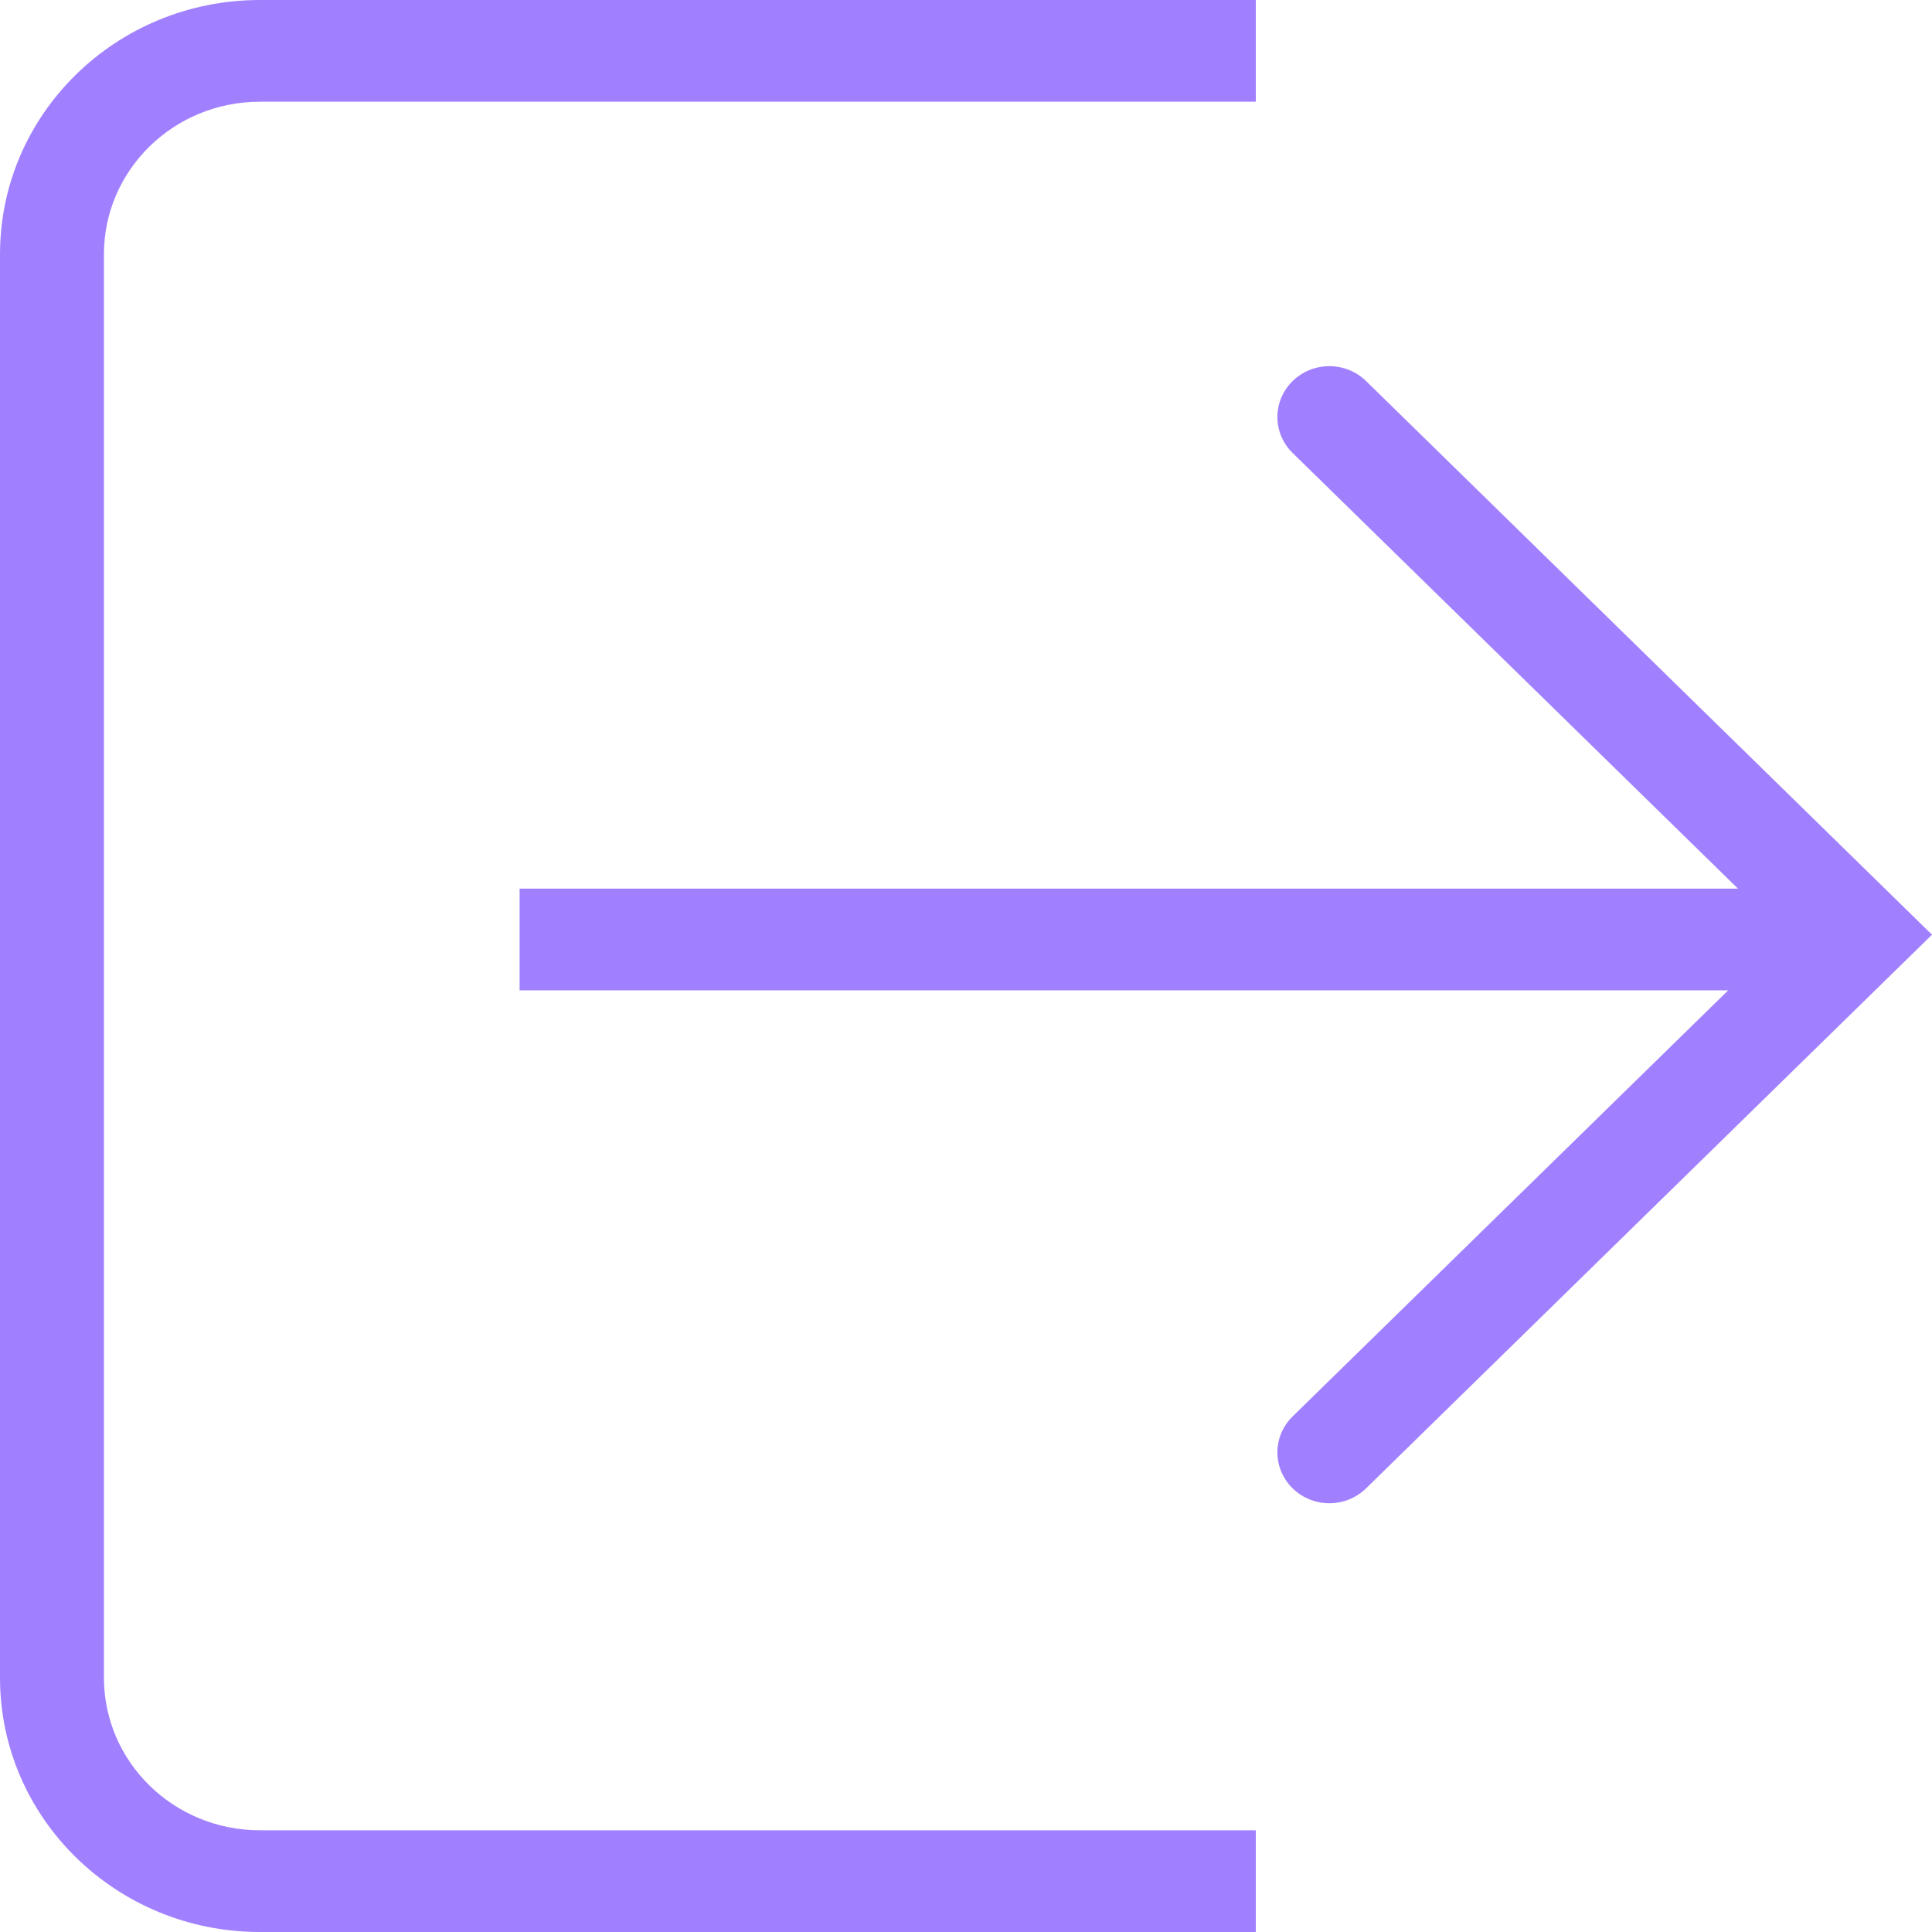 <svg width="20" height="20" viewBox="0 0 20 20" fill="none" xmlns="http://www.w3.org/2000/svg">
<path fill-rule="evenodd" clip-rule="evenodd" d="M-4.6012e-07 2.632C-2.06003e-07 1.178 1.204 2.10556e-07 2.69 4.7029e-07L13 2.27299e-06L13 1.053L2.69 1.053C1.798 1.053 1.076 1.76 1.076 2.632L1.076 17.368C1.076 18.24 1.798 18.947 2.69 18.947L13 18.947L13 20L2.69 20C1.204 20 -3.29091e-06 18.822 -3.03679e-06 17.368L-4.6012e-07 2.632Z" fill="#A180FF"/>
<path fill-rule="evenodd" clip-rule="evenodd" d="M13.381 3.945C13.591 3.739 13.932 3.739 14.142 3.945L20 9.676L14.142 15.407C13.932 15.613 13.591 15.613 13.381 15.407C13.171 15.201 13.171 14.868 13.381 14.663L18.479 9.676L13.381 4.689C13.171 4.483 13.171 4.15 13.381 3.945Z" fill="#A180FF"/>
<path fill-rule="evenodd" clip-rule="evenodd" d="M18.935 10.252L5.379 10.252L5.379 9.199L18.935 9.199L18.935 10.252Z" fill="#A180FF"/>
</svg>
